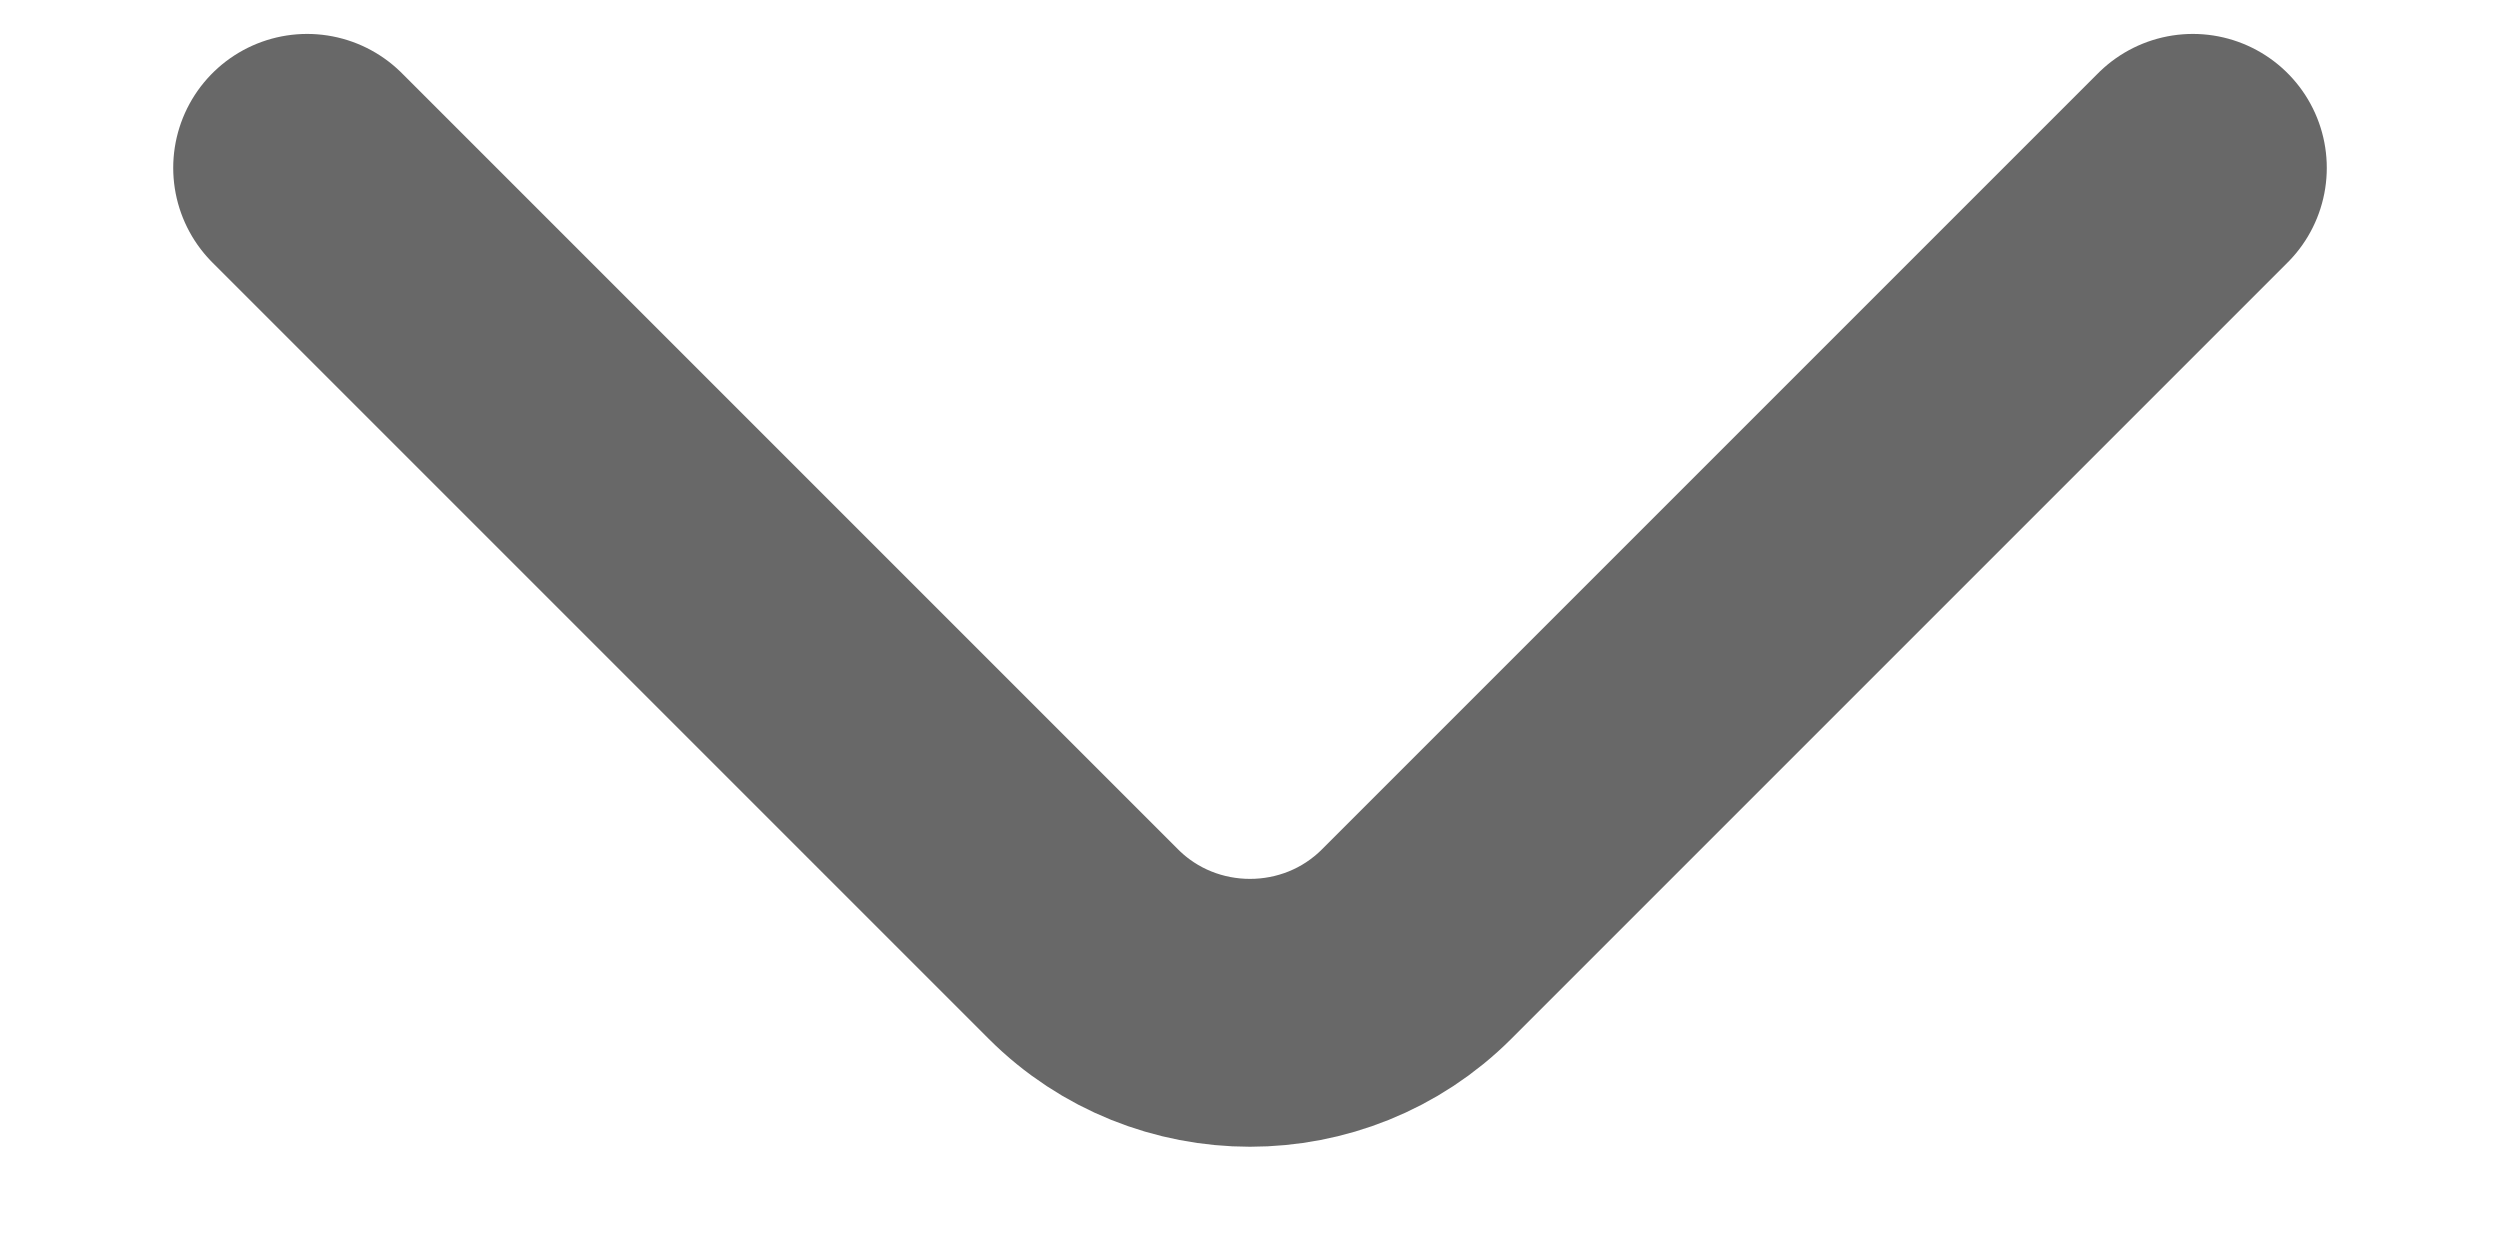 <svg width="14" height="7" viewBox="0 0 14 7" fill="none" xmlns="http://www.w3.org/2000/svg">
<path d="M1.72 0.94L6.067 5.287C6.58 5.8 7.42 5.8 7.933 5.287L12.28 0.94" stroke="#686868" stroke-width="1.5" stroke-miterlimit="10" stroke-linecap="round" stroke-linejoin="round"/>
</svg>
